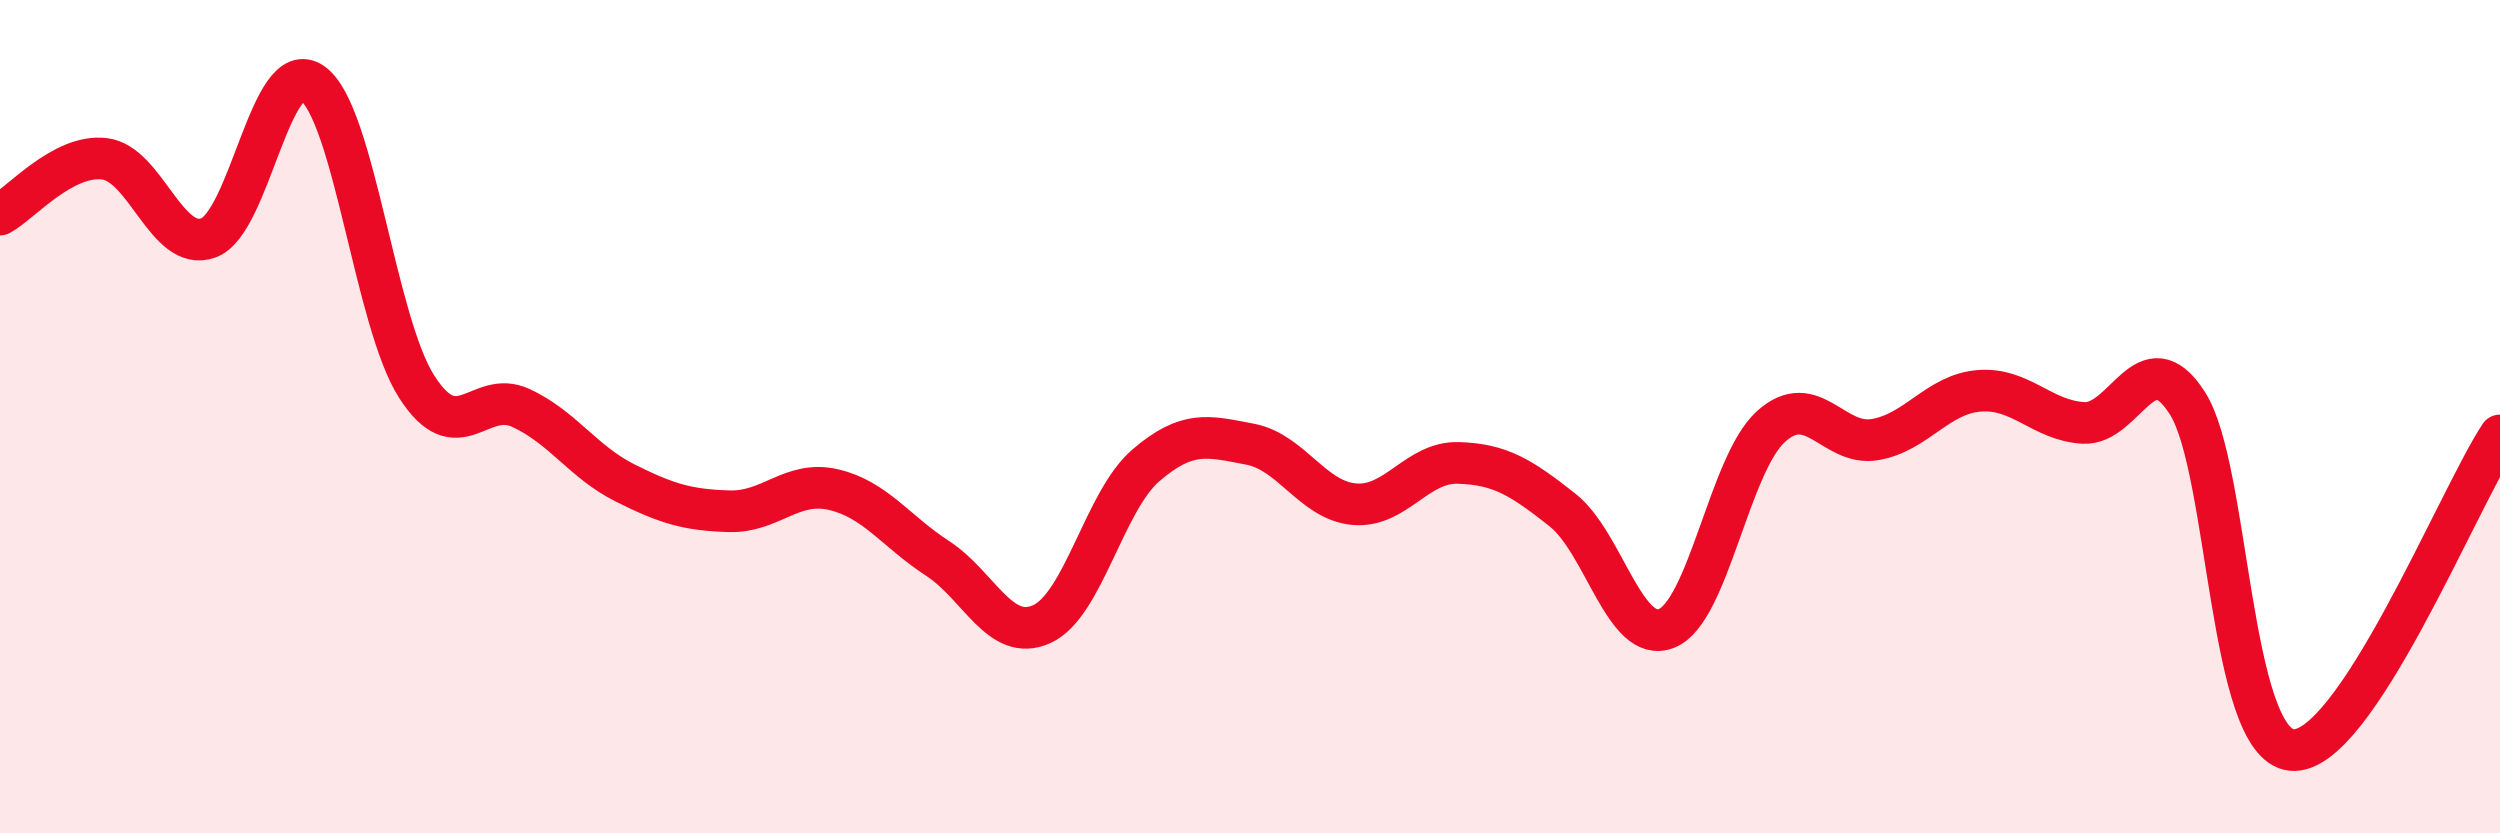 
    <svg width="60" height="20" viewBox="0 0 60 20" xmlns="http://www.w3.org/2000/svg">
      <path
        d="M 0,5.15 C 0.5,4.88 1.5,3.7 2.5,3.81 C 3.5,3.92 4,6.07 5,5.71 C 6,5.35 6.5,1.29 7.5,2 C 8.5,2.71 9,7.72 10,9.28 C 11,10.84 11.5,9.33 12.5,9.79 C 13.5,10.25 14,11.09 15,11.59 C 16,12.09 16.5,12.24 17.5,12.27 C 18.5,12.3 19,11.52 20,11.75 C 21,11.98 21.5,12.75 22.5,13.4 C 23.5,14.05 24,15.43 25,14.98 C 26,14.53 26.5,12.03 27.5,11.17 C 28.5,10.31 29,10.47 30,10.66 C 31,10.85 31.5,12.01 32.5,12.1 C 33.5,12.19 34,11.08 35,11.11 C 36,11.14 36.5,11.45 37.5,12.24 C 38.5,13.03 39,15.48 40,15.08 C 41,14.68 41.5,11.15 42.5,10.24 C 43.5,9.33 44,10.72 45,10.55 C 46,10.38 46.5,9.46 47.5,9.38 C 48.5,9.3 49,10.09 50,10.15 C 51,10.21 51.5,8.11 52.5,9.68 C 53.5,11.25 53.5,17.85 55,18 C 56.5,18.15 59,11.96 60,10.45L60 20L0 20Z"
        fill="#EB0A25"
        opacity="0.1"
        stroke-linecap="round"
        stroke-linejoin="round"
      />
      <path
        d="M 0,5.15 C 0.5,4.88 1.5,3.7 2.5,3.81 C 3.5,3.92 4,6.07 5,5.71 C 6,5.35 6.5,1.29 7.5,2 C 8.5,2.71 9,7.72 10,9.28 C 11,10.84 11.5,9.33 12.5,9.79 C 13.5,10.25 14,11.09 15,11.59 C 16,12.09 16.5,12.24 17.5,12.27 C 18.5,12.3 19,11.52 20,11.75 C 21,11.98 21.5,12.75 22.5,13.4 C 23.5,14.05 24,15.43 25,14.98 C 26,14.53 26.5,12.03 27.5,11.17 C 28.5,10.31 29,10.47 30,10.66 C 31,10.85 31.5,12.01 32.5,12.1 C 33.5,12.19 34,11.08 35,11.11 C 36,11.14 36.5,11.45 37.5,12.24 C 38.5,13.03 39,15.48 40,15.08 C 41,14.68 41.5,11.15 42.5,10.24 C 43.5,9.33 44,10.72 45,10.55 C 46,10.38 46.5,9.46 47.5,9.38 C 48.5,9.3 49,10.09 50,10.15 C 51,10.21 51.5,8.11 52.5,9.68 C 53.5,11.25 53.5,17.85 55,18 C 56.5,18.15 59,11.96 60,10.45"
        stroke="#EB0A25"
        stroke-width="1"
        fill="none"
        stroke-linecap="round"
        stroke-linejoin="round"
      />
    </svg>
  